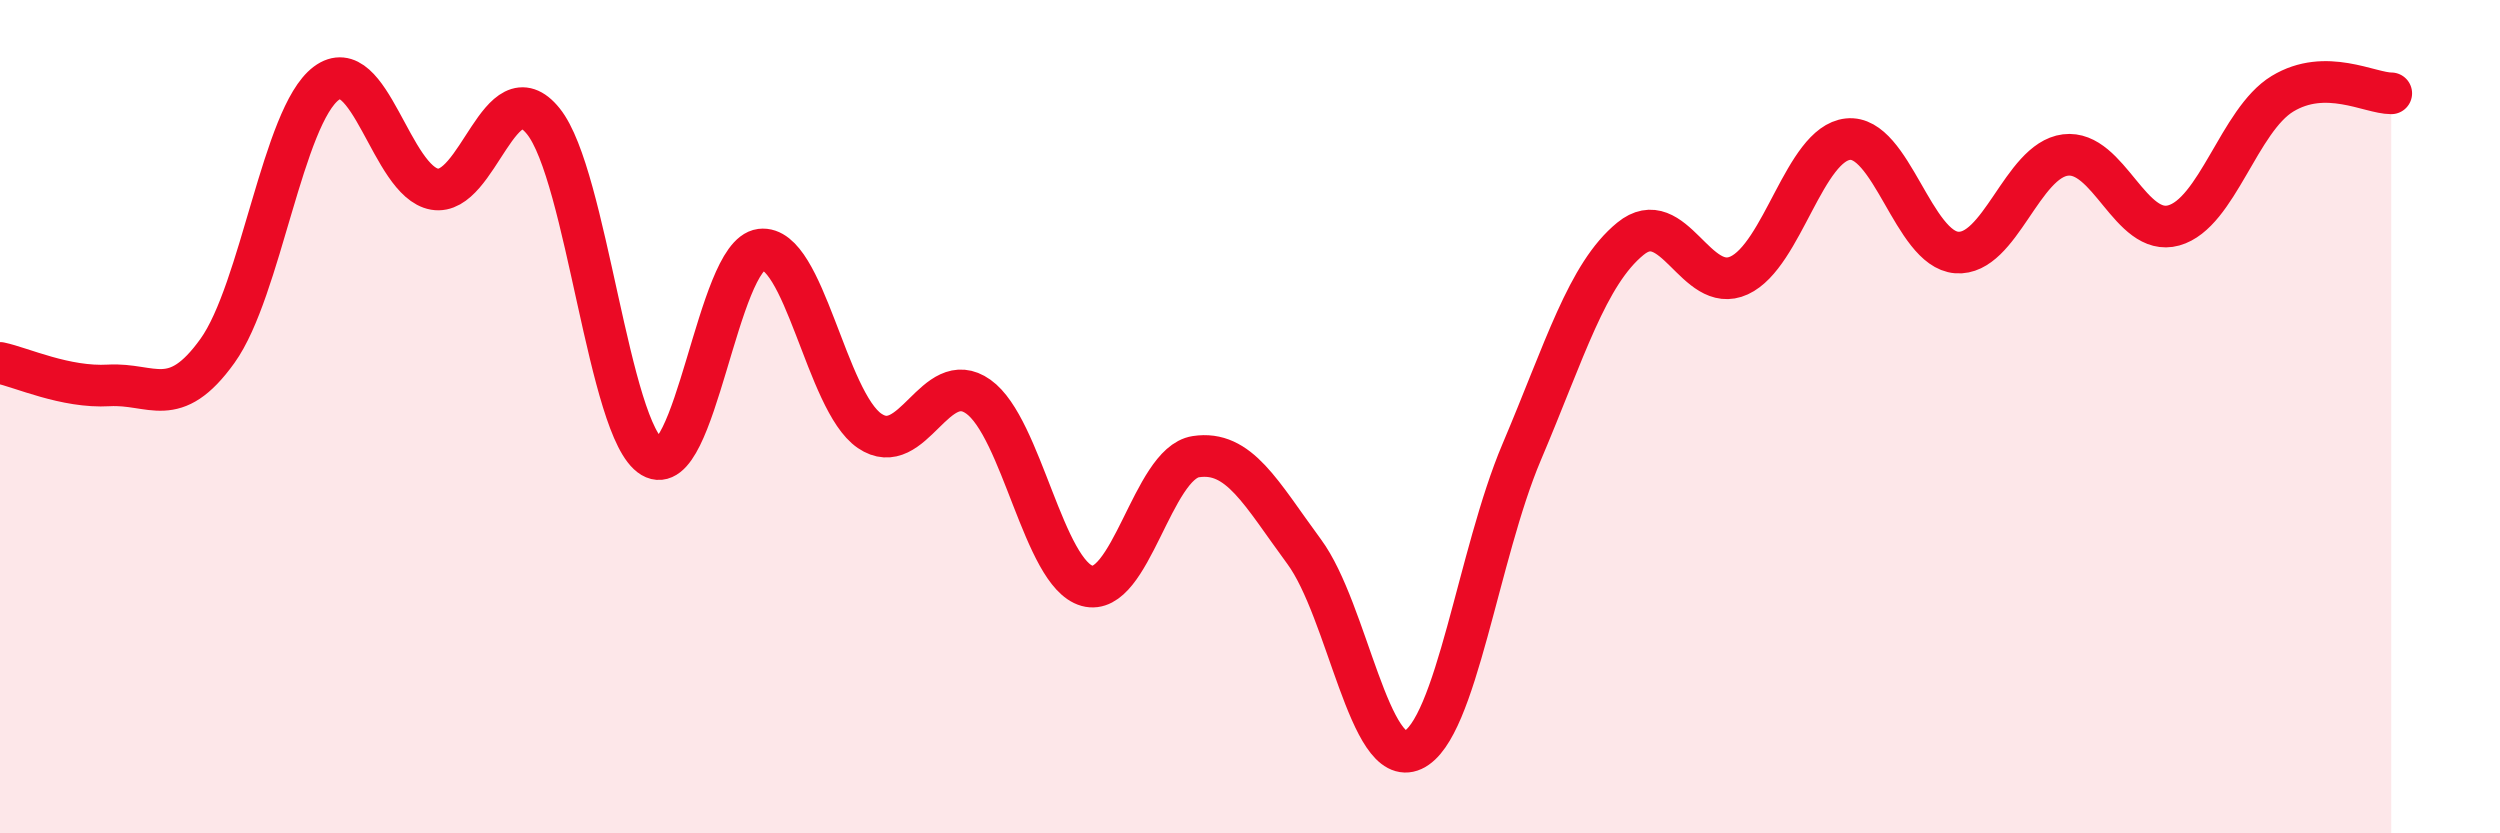 
    <svg width="60" height="20" viewBox="0 0 60 20" xmlns="http://www.w3.org/2000/svg">
      <path
        d="M 0,8.71 C 0.52,8.82 1.57,9.31 2.61,9.25 C 3.65,9.19 4.18,9.87 5.22,8.42 C 6.26,6.97 6.79,2.78 7.83,2 C 8.87,1.22 9.39,4.36 10.43,4.54 C 11.47,4.72 12,1.62 13.04,2.91 C 14.08,4.2 14.61,10.35 15.65,10.97 C 16.69,11.59 17.22,6.12 18.26,5.99 C 19.3,5.86 19.83,9.63 20.87,10.34 C 21.91,11.05 22.44,8.78 23.48,9.52 C 24.52,10.26 25.05,13.77 26.09,14.06 C 27.13,14.35 27.66,11.12 28.7,10.96 C 29.74,10.8 30.26,11.83 31.3,13.24 C 32.34,14.65 32.87,18.48 33.91,18 C 34.95,17.52 35.48,13.3 36.52,10.85 C 37.56,8.4 38.09,6.58 39.13,5.73 C 40.17,4.88 40.7,7.09 41.74,6.61 C 42.78,6.13 43.31,3.45 44.35,3.34 C 45.39,3.23 45.92,5.98 46.96,6.06 C 48,6.14 48.53,3.85 49.57,3.72 C 50.61,3.59 51.13,5.7 52.17,5.41 C 53.21,5.12 53.74,2.88 54.78,2.25 C 55.82,1.62 56.87,2.24 57.39,2.24L57.39 20L0 20Z"
        fill="#EB0A25"
        opacity="0.1"
        stroke-linecap="round"
        stroke-linejoin="round"
      />
      <path
        d="M 0,8.71 C 0.52,8.82 1.57,9.31 2.61,9.25 C 3.65,9.19 4.18,9.87 5.22,8.42 C 6.26,6.97 6.79,2.78 7.83,2 C 8.87,1.22 9.39,4.36 10.43,4.54 C 11.47,4.72 12,1.62 13.04,2.91 C 14.08,4.2 14.61,10.35 15.65,10.97 C 16.69,11.59 17.22,6.12 18.26,5.99 C 19.3,5.86 19.83,9.63 20.87,10.34 C 21.91,11.05 22.44,8.78 23.48,9.52 C 24.52,10.26 25.05,13.77 26.09,14.06 C 27.13,14.35 27.66,11.12 28.7,10.96 C 29.74,10.8 30.26,11.83 31.3,13.24 C 32.34,14.65 32.87,18.48 33.91,18 C 34.95,17.52 35.48,13.3 36.52,10.85 C 37.56,8.4 38.09,6.58 39.13,5.73 C 40.17,4.88 40.7,7.09 41.74,6.61 C 42.78,6.13 43.31,3.45 44.35,3.34 C 45.39,3.23 45.92,5.98 46.96,6.06 C 48,6.14 48.53,3.85 49.57,3.72 C 50.61,3.59 51.13,5.7 52.17,5.41 C 53.21,5.12 53.74,2.88 54.78,2.25 C 55.82,1.62 56.87,2.24 57.39,2.24"
        stroke="#EB0A25"
        stroke-width="1"
        fill="none"
        stroke-linecap="round"
        stroke-linejoin="round"
      />
    </svg>
  